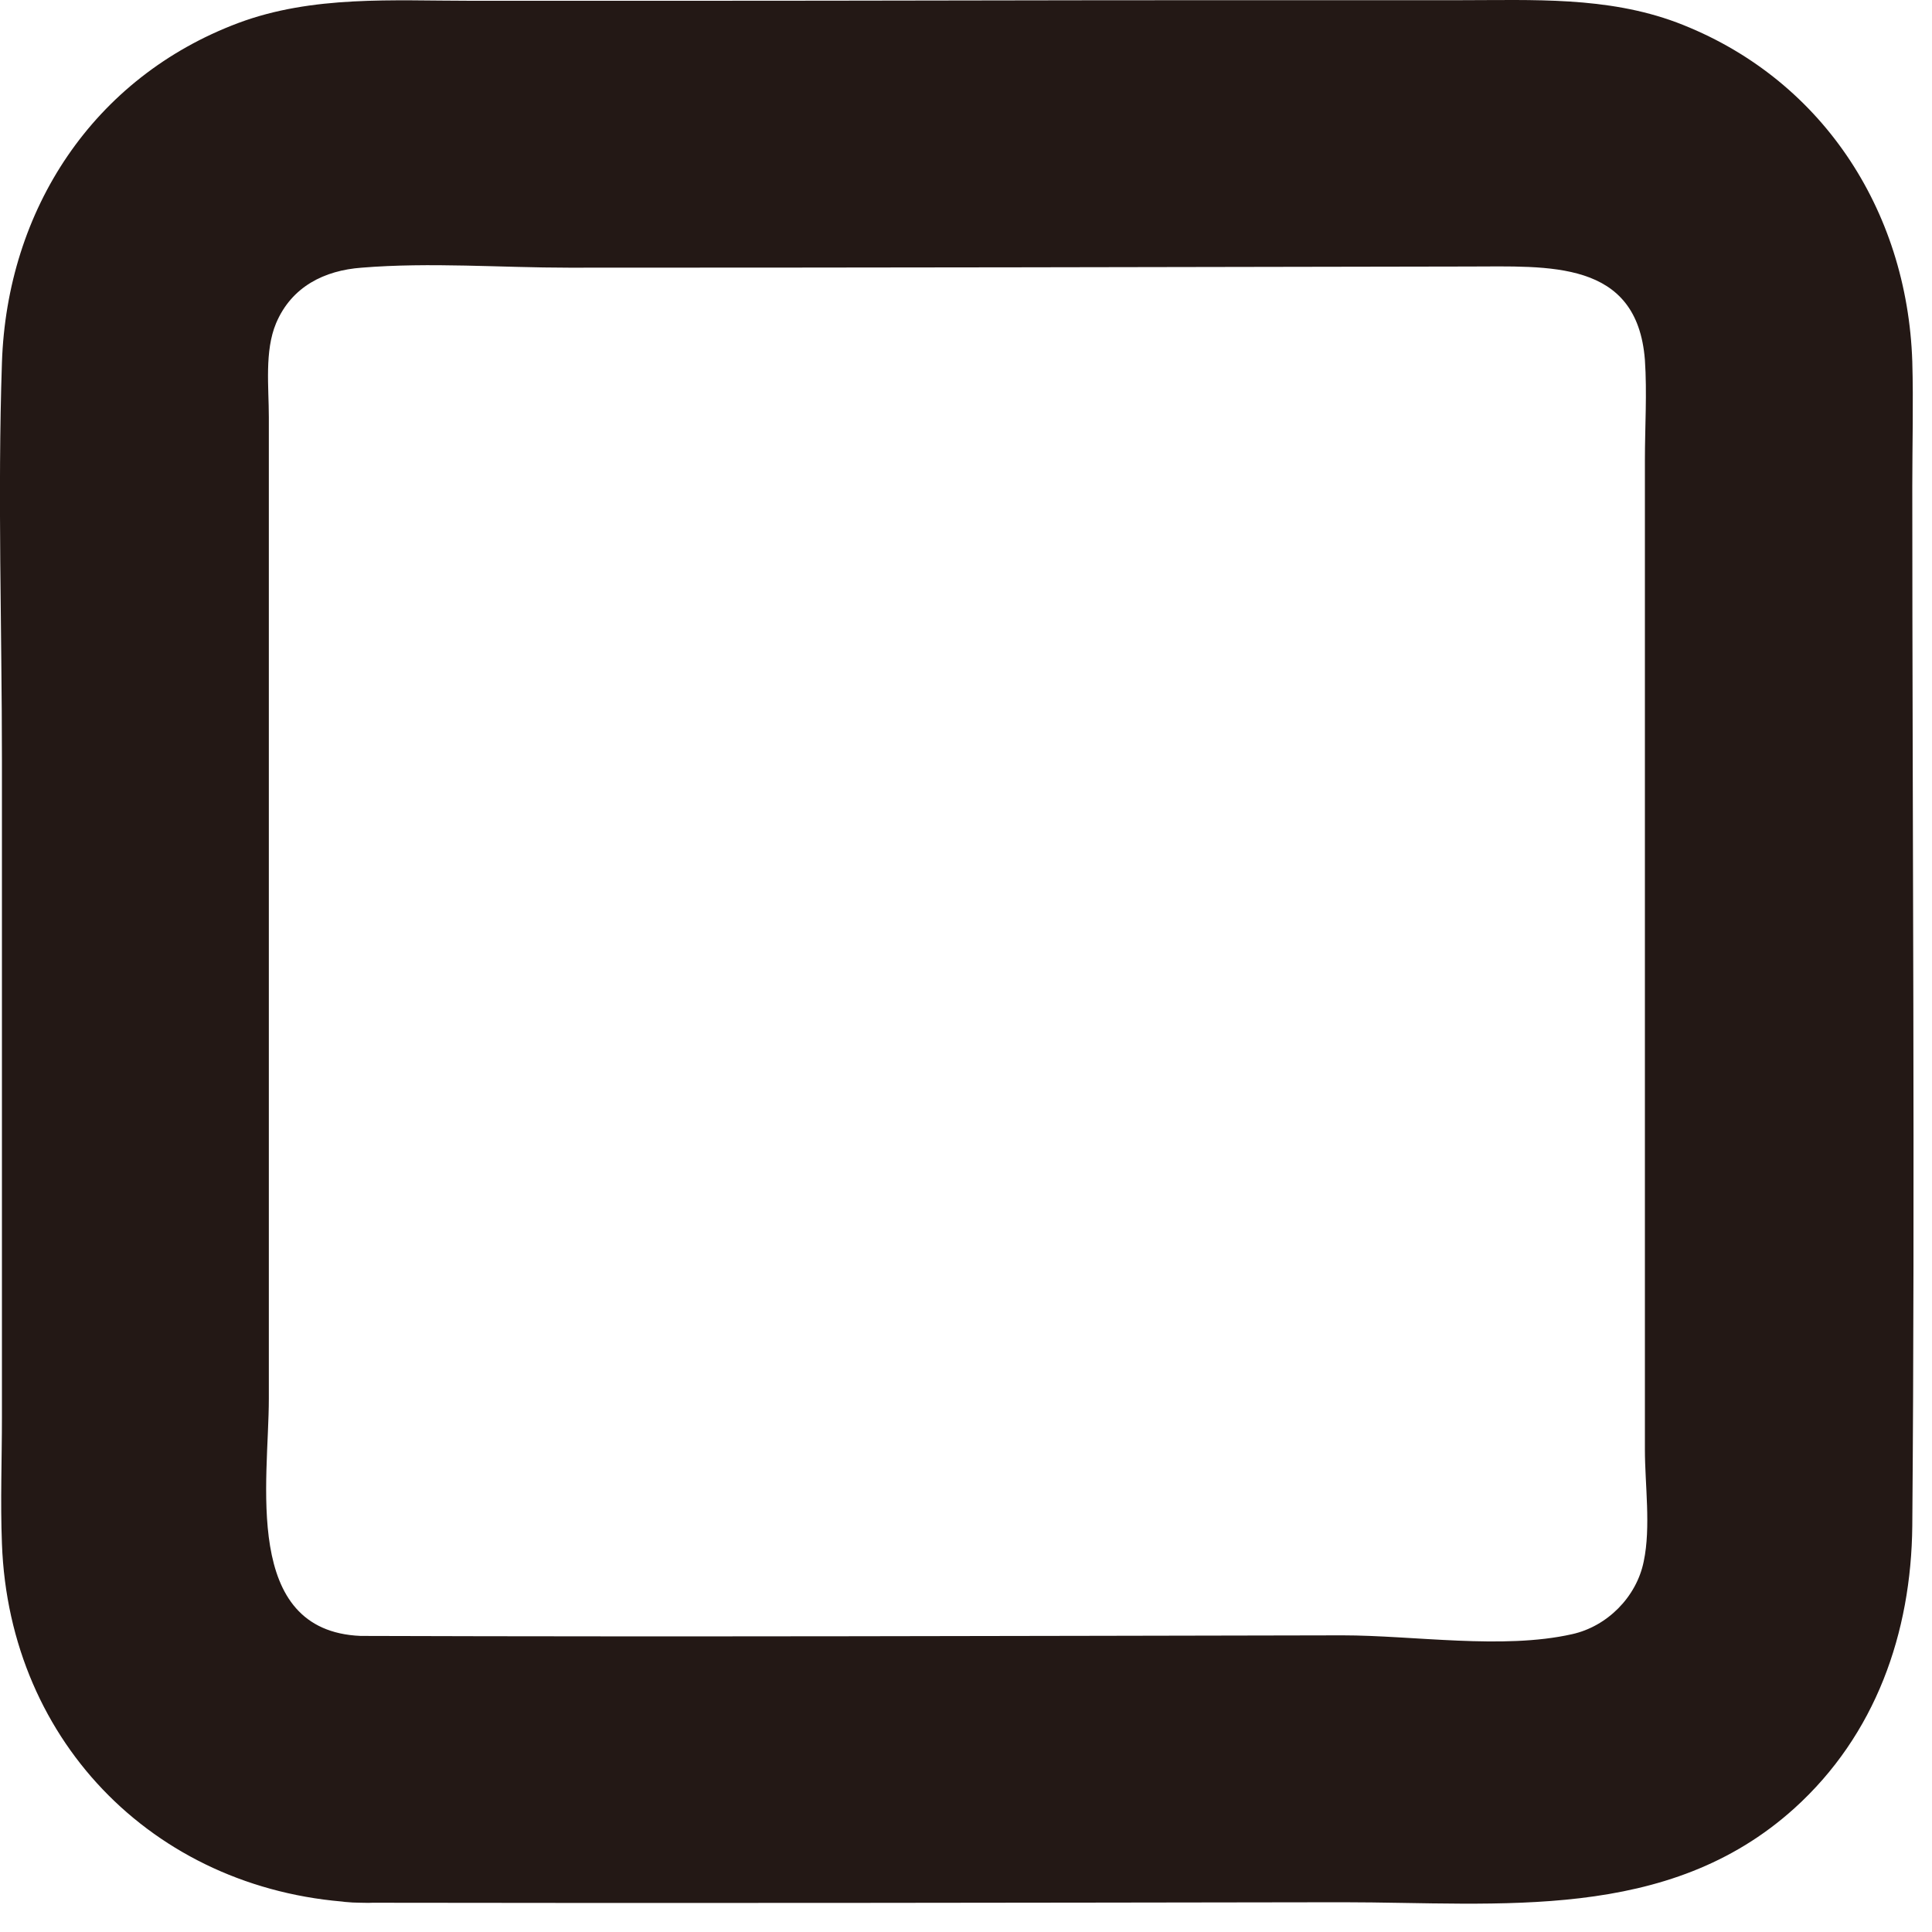 <?xml version="1.0" encoding="utf-8"?>
<svg xmlns="http://www.w3.org/2000/svg" fill="none" height="100%" overflow="visible" preserveAspectRatio="none" style="display: block;" viewBox="0 0 20 20" width="100%">
<path d="M3.733 19.697C7.123 19.703 10.507 19.697 13.897 19.692C15.531 19.692 17.264 19.904 18.576 18.719C19.416 17.959 19.785 16.906 19.796 15.795C19.825 12.21 19.796 8.618 19.796 5.032C19.796 4.601 19.808 4.169 19.796 3.743C19.744 2.166 18.847 0.796 17.356 0.232C16.631 -0.038 15.871 0.002 15.111 0.002C14.248 0.002 13.385 0.002 12.521 0.002C10.749 0.002 8.976 0.008 7.203 0.008H4.872C4.067 0.008 3.238 -0.05 2.467 0.238C0.964 0.802 0.072 2.172 0.02 3.755C-0.026 5.124 0.02 6.506 0.02 7.876V14.667C0.02 15.104 0.003 15.542 0.02 15.979C0.095 18.063 1.655 19.611 3.733 19.697C5.511 19.772 5.505 17.009 3.733 16.935C2.501 16.883 2.783 15.329 2.783 14.477V4.319C2.783 4.008 2.737 3.634 2.858 3.346C3.019 2.966 3.359 2.799 3.744 2.771C4.452 2.713 5.183 2.771 5.891 2.771C8.993 2.771 12.101 2.765 15.203 2.759C16.032 2.759 16.947 2.684 17.028 3.726C17.051 4.065 17.028 4.422 17.028 4.762V15.007C17.028 15.369 17.091 15.807 17.016 16.163C16.942 16.532 16.637 16.837 16.274 16.917C15.555 17.079 14.634 16.929 13.897 16.929C10.507 16.935 7.123 16.946 3.733 16.935C1.954 16.935 1.954 19.692 3.733 19.697Z" fill="#231815" id="Vector"/>
</svg>